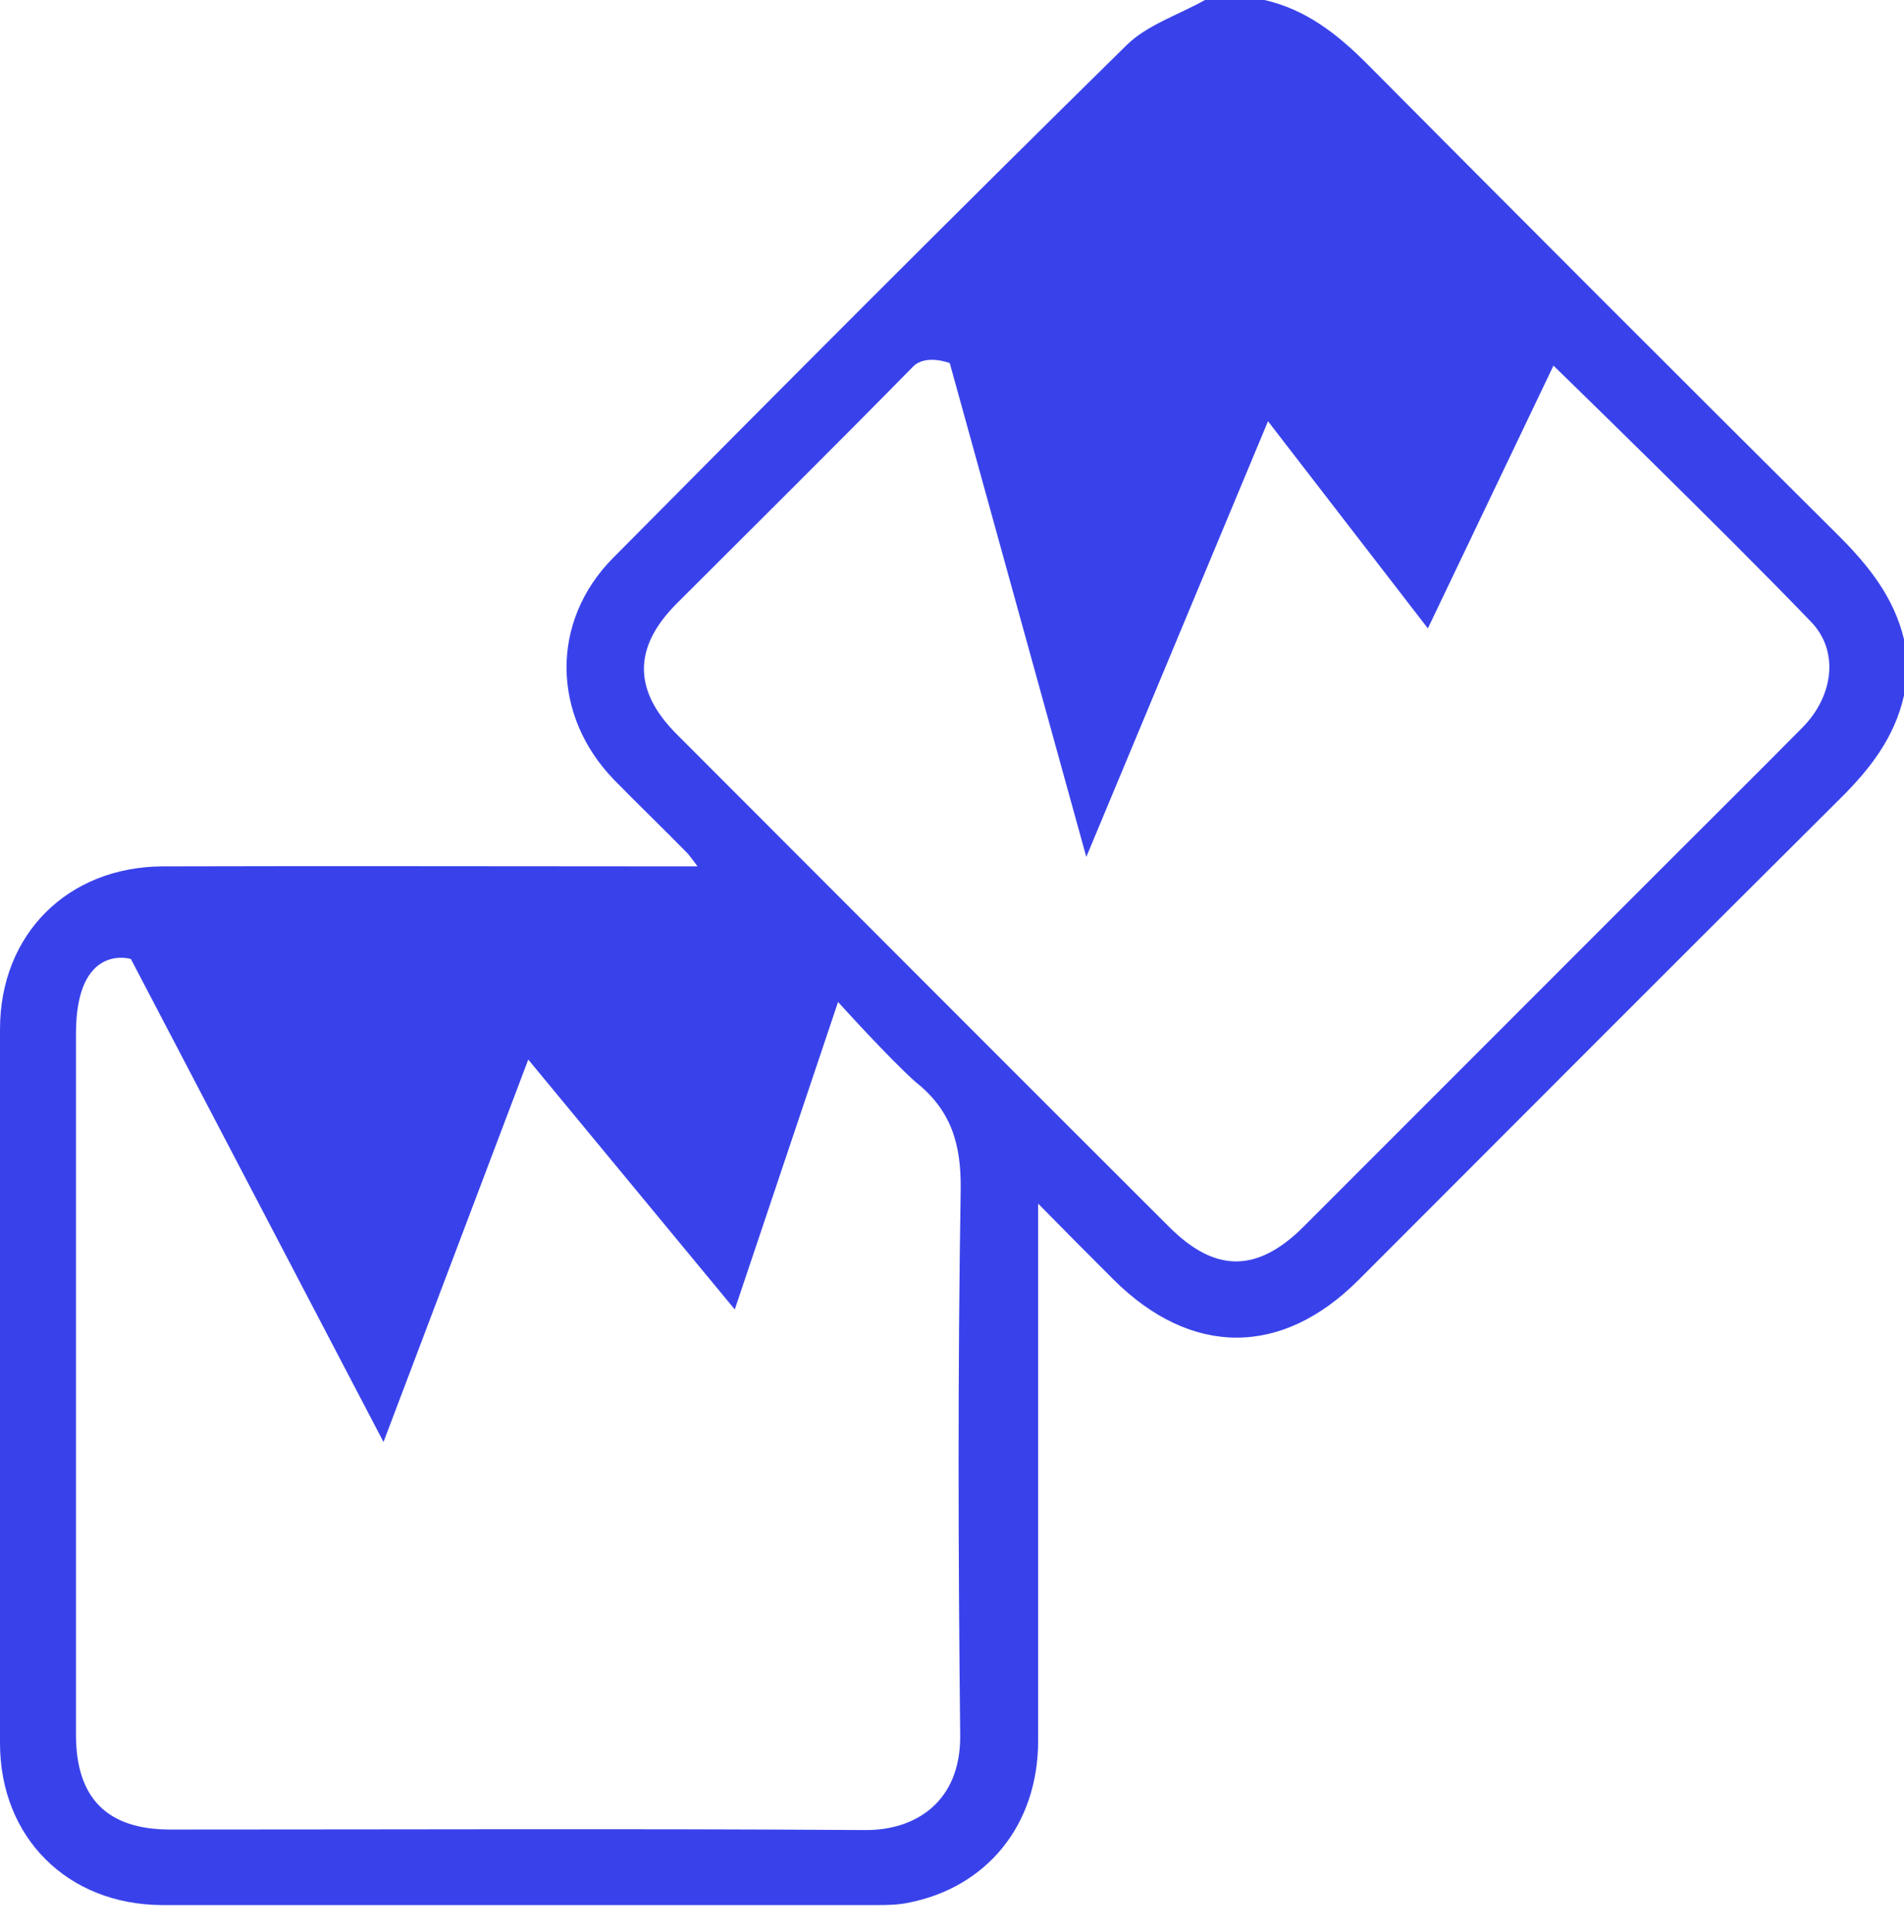 <?xml version="1.0" encoding="UTF-8"?> <svg xmlns="http://www.w3.org/2000/svg" width="69" height="70" viewBox="0 0 69 70" fill="none"> <path d="M69 25.196C68.658 26.725 67.758 27.877 66.661 28.957C60.832 34.752 55.038 40.565 49.227 46.378C46.438 49.167 43.163 49.15 40.356 46.36C39.493 45.496 38.629 44.632 37.622 43.606C37.622 44.092 37.622 44.344 37.622 44.614C37.622 50.769 37.622 56.924 37.622 63.061C37.622 66.121 35.751 68.406 32.854 68.946C32.476 69.018 32.098 69.018 31.72 69.018C23.102 69.018 14.484 69.018 5.865 69.018C2.447 69 0 66.57 0 63.151C0 54.531 0 45.91 0 37.289C0 33.852 2.447 31.404 5.901 31.387C12.055 31.369 18.208 31.387 24.343 31.387C24.613 31.387 24.883 31.387 25.279 31.387C25.117 31.171 25.027 31.045 24.919 30.919C24.038 30.019 23.138 29.155 22.256 28.255C19.989 25.916 19.935 22.514 22.22 20.21C28.374 14.002 34.563 7.793 40.806 1.656C41.562 0.9 42.713 0.54 43.667 0C44.387 0 45.106 0 45.826 0C47.319 0.342 48.453 1.224 49.532 2.304C55.218 8.027 60.922 13.732 66.643 19.419C67.723 20.498 68.64 21.65 69 23.162C69 23.846 69 24.512 69 25.196ZM30.371 36.3L26.628 47.44L19.144 38.387L13.898 52.242L4.743 34.742C4.743 34.742 2.753 34.134 2.753 37.452C2.753 45.91 2.753 54.368 2.753 62.845C2.753 65.149 3.886 66.282 6.171 66.282C14.556 66.282 22.958 66.246 31.342 66.3C33.178 66.319 34.815 65.275 34.797 62.881C34.725 56.276 34.707 49.689 34.815 43.084C34.833 41.447 34.473 40.223 33.178 39.197C32.224 38.351 30.371 36.3 30.371 36.3ZM56.297 13.246L51.745 22.766L45.952 15.261L39.367 31.045L34.419 13.156C34.419 13.156 33.555 12.814 33.088 13.282C30.263 16.161 27.384 19.005 24.523 21.866C22.94 23.45 22.94 25.016 24.523 26.599C30.479 32.556 36.416 38.513 42.372 44.452C44.045 46.126 45.574 46.108 47.248 44.434C51.673 40.007 56.1 35.58 60.526 31.153C62.127 29.551 63.746 27.949 65.33 26.347C66.445 25.214 66.661 23.576 65.618 22.514C62.595 19.365 56.297 13.246 56.297 13.246Z" fill="#3942EA"></path> </svg> 